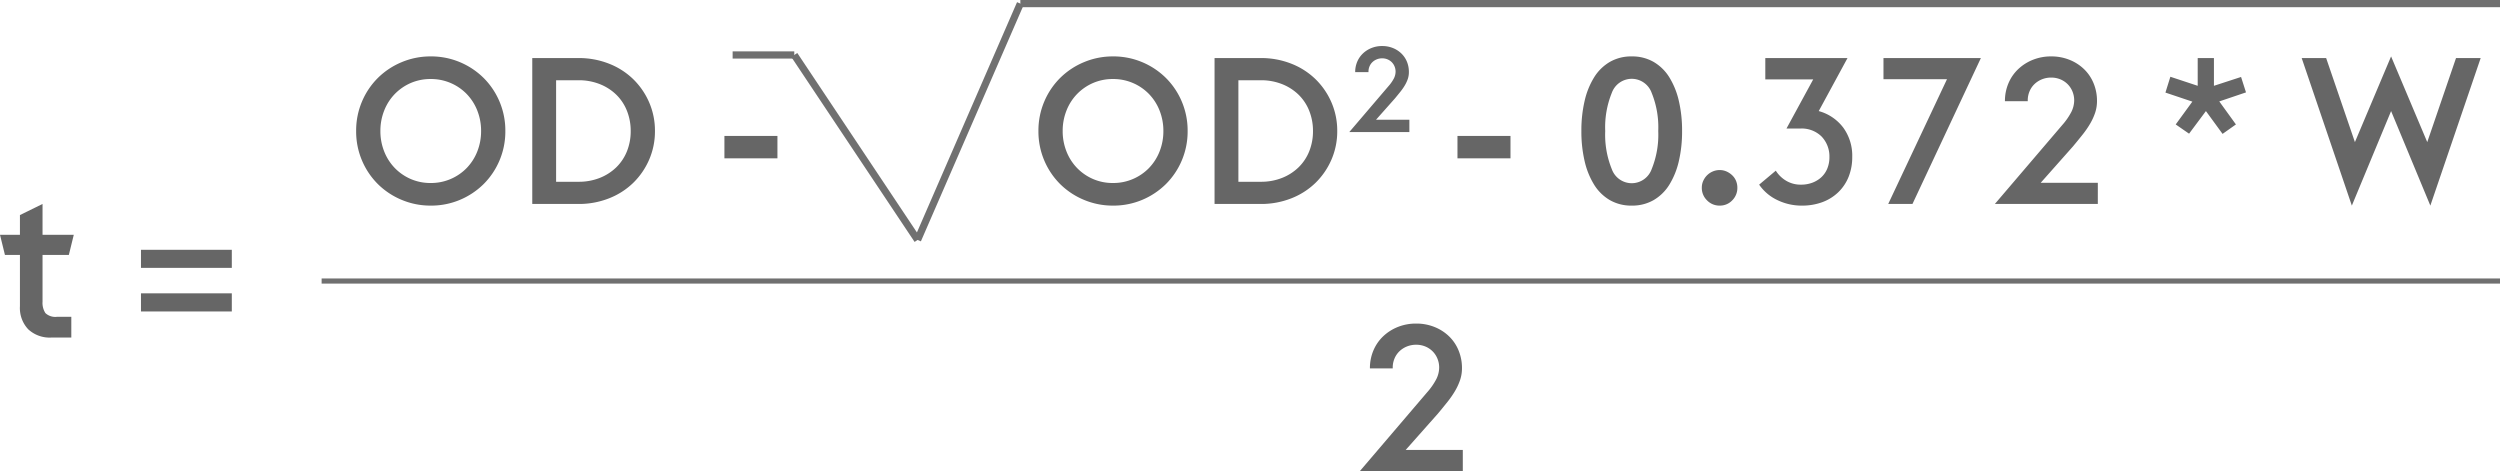 <svg xmlns="http://www.w3.org/2000/svg" width="243.3" height="45.85" viewBox="0 0 243.3 45.85"><g transform="translate(-820.2 -1928.15)"><path d="M.2-10H2.14v-1.92L4.34-13v3H7.38L6.9-8.04H4.34V-3.5a1.821,1.821,0,0,0,.28,1.12,1.4,1.4,0,0,0,1.14.36H7.14V0H5.2A3.063,3.063,0,0,1,2.95-.8a3.007,3.007,0,0,1-.81-2.24v-5H.68ZM13.92-4.3h8.84v1.76H13.92Zm0-4.24h8.84v1.76H13.92Z" transform="translate(820 1961)" fill="#666"/><path d="M8.12-2.04a4.826,4.826,0,0,0,1.94-.39A4.819,4.819,0,0,0,11.62-3.5a4.865,4.865,0,0,0,1.03-1.61,5.333,5.333,0,0,0,.37-1.99,5.333,5.333,0,0,0-.37-1.99,4.866,4.866,0,0,0-1.03-1.61,4.819,4.819,0,0,0-1.56-1.07,4.826,4.826,0,0,0-1.94-.39,4.805,4.805,0,0,0-1.95.39A4.849,4.849,0,0,0,4.62-10.7,4.866,4.866,0,0,0,3.59-9.09,5.333,5.333,0,0,0,3.22-7.1a5.333,5.333,0,0,0,.37,1.99A4.866,4.866,0,0,0,4.62-3.5,4.849,4.849,0,0,0,6.17-2.43,4.805,4.805,0,0,0,8.12-2.04Zm0,2.2A7.218,7.218,0,0,1,5.29-.4,7.239,7.239,0,0,1,2.98-1.93a7.174,7.174,0,0,1-1.55-2.3A7.208,7.208,0,0,1,.86-7.1a7.208,7.208,0,0,1,.57-2.87,7.174,7.174,0,0,1,1.55-2.3A7.239,7.239,0,0,1,5.29-13.8a7.218,7.218,0,0,1,2.83-.56,7.2,7.2,0,0,1,2.84.56,7.269,7.269,0,0,1,2.3,1.53,7.174,7.174,0,0,1,1.55,2.3,7.208,7.208,0,0,1,.57,2.87,7.208,7.208,0,0,1-.57,2.87,7.174,7.174,0,0,1-1.55,2.3A7.269,7.269,0,0,1,10.96-.4,7.2,7.2,0,0,1,8.12.16ZM22.5-2.16a5.5,5.5,0,0,0,2.08-.38,4.858,4.858,0,0,0,1.61-1.04,4.518,4.518,0,0,0,1.03-1.56,5.23,5.23,0,0,0,.36-1.96,5.252,5.252,0,0,0-.36-1.95,4.5,4.5,0,0,0-1.03-1.57,4.858,4.858,0,0,0-1.61-1.04,5.5,5.5,0,0,0-2.08-.38H20.32v9.88ZM18-14.2h4.5a7.972,7.972,0,0,1,2.95.54,7.071,7.071,0,0,1,2.36,1.5A7.065,7.065,0,0,1,29.37-9.9a6.9,6.9,0,0,1,.57,2.8,6.9,6.9,0,0,1-.57,2.8,7.065,7.065,0,0,1-1.56,2.26,7.071,7.071,0,0,1-2.36,1.5A7.972,7.972,0,0,1,22.5,0H18ZM36.7-6.62h5.16v2.18H36.7ZM74.52-2.04a4.826,4.826,0,0,0,1.94-.39A4.819,4.819,0,0,0,78.02-3.5a4.866,4.866,0,0,0,1.03-1.61,5.333,5.333,0,0,0,.37-1.99,5.333,5.333,0,0,0-.37-1.99,4.866,4.866,0,0,0-1.03-1.61,4.819,4.819,0,0,0-1.56-1.07,4.826,4.826,0,0,0-1.94-.39,4.805,4.805,0,0,0-1.95.39,4.849,4.849,0,0,0-1.55,1.07,4.865,4.865,0,0,0-1.03,1.61,5.333,5.333,0,0,0-.37,1.99,5.333,5.333,0,0,0,.37,1.99A4.865,4.865,0,0,0,71.02-3.5a4.849,4.849,0,0,0,1.55,1.07A4.805,4.805,0,0,0,74.52-2.04Zm0,2.2A7.218,7.218,0,0,1,71.69-.4a7.239,7.239,0,0,1-2.31-1.53,7.174,7.174,0,0,1-1.55-2.3,7.208,7.208,0,0,1-.57-2.87,7.208,7.208,0,0,1,.57-2.87,7.174,7.174,0,0,1,1.55-2.3,7.239,7.239,0,0,1,2.31-1.53,7.218,7.218,0,0,1,2.83-.56,7.2,7.2,0,0,1,2.84.56,7.269,7.269,0,0,1,2.3,1.53,7.174,7.174,0,0,1,1.55,2.3,7.208,7.208,0,0,1,.57,2.87,7.208,7.208,0,0,1-.57,2.87,7.174,7.174,0,0,1-1.55,2.3A7.269,7.269,0,0,1,77.36-.4,7.2,7.2,0,0,1,74.52.16ZM88.9-2.16a5.5,5.5,0,0,0,2.08-.38,4.858,4.858,0,0,0,1.61-1.04,4.518,4.518,0,0,0,1.03-1.56,5.23,5.23,0,0,0,.36-1.96,5.252,5.252,0,0,0-.36-1.95,4.5,4.5,0,0,0-1.03-1.57,4.858,4.858,0,0,0-1.61-1.04,5.5,5.5,0,0,0-2.08-.38H86.72v9.88ZM84.4-14.2h4.5a7.972,7.972,0,0,1,2.95.54,7.071,7.071,0,0,1,2.36,1.5A7.065,7.065,0,0,1,95.77-9.9a6.9,6.9,0,0,1,.57,2.8,6.9,6.9,0,0,1-.57,2.8,7.065,7.065,0,0,1-1.56,2.26,7.071,7.071,0,0,1-2.36,1.5A7.972,7.972,0,0,1,88.9,0H84.4Zm16.93,2.732a3.715,3.715,0,0,0,.525-.752,1.485,1.485,0,0,0,.163-.659,1.312,1.312,0,0,0-.1-.507,1.262,1.262,0,0,0-.274-.414,1.262,1.262,0,0,0-.414-.274,1.342,1.342,0,0,0-.519-.1,1.386,1.386,0,0,0-.525.1,1.314,1.314,0,0,0-.426.274,1.219,1.219,0,0,0-.28.414,1.312,1.312,0,0,0-.1.507v.047H98.087a2.568,2.568,0,0,1,.2-1.015,2.383,2.383,0,0,1,.554-.8,2.612,2.612,0,0,1,.834-.531,2.755,2.755,0,0,1,1.038-.192,2.755,2.755,0,0,1,1.038.192,2.544,2.544,0,0,1,.828.531,2.354,2.354,0,0,1,.542.8,2.6,2.6,0,0,1,.192,1,2.089,2.089,0,0,1-.1.665,3.308,3.308,0,0,1-.286.624,5.31,5.31,0,0,1-.432.624q-.251.315-.542.665L100.117-8.2h3.243V-7H97.515Zm6.711,4.848h5.16v2.18h-5.16Zm19.54-.48a8.9,8.9,0,0,0-.64-3.71A2.064,2.064,0,0,0,125-12.18a2.064,2.064,0,0,0-1.94,1.37,8.9,8.9,0,0,0-.64,3.71,8.9,8.9,0,0,0,.64,3.71A2.064,2.064,0,0,0,125-2.02a2.064,2.064,0,0,0,1.94-1.37A8.9,8.9,0,0,0,127.581-7.1ZM125,.16a4.17,4.17,0,0,1-2.12-.53,4.413,4.413,0,0,1-1.53-1.49,7.523,7.523,0,0,1-.93-2.29,12.621,12.621,0,0,1-.32-2.95,12.621,12.621,0,0,1,.32-2.95,7.523,7.523,0,0,1,.93-2.29,4.413,4.413,0,0,1,1.53-1.49,4.17,4.17,0,0,1,2.12-.53,4.17,4.17,0,0,1,2.12.53,4.413,4.413,0,0,1,1.53,1.49,7.523,7.523,0,0,1,.93,2.29,12.621,12.621,0,0,1,.32,2.95,12.621,12.621,0,0,1-.32,2.95,7.523,7.523,0,0,1-.93,2.29,4.413,4.413,0,0,1-1.53,1.49A4.17,4.17,0,0,1,125,.16Zm8.56,0a1.676,1.676,0,0,1-1.23-.51,1.676,1.676,0,0,1-.51-1.23,1.609,1.609,0,0,1,.14-.67,1.808,1.808,0,0,1,.37-.54,1.774,1.774,0,0,1,.55-.37,1.678,1.678,0,0,1,.68-.14,1.609,1.609,0,0,1,.67.14,1.946,1.946,0,0,1,.55.37,1.593,1.593,0,0,1,.37.54,1.715,1.715,0,0,1,.13.67,1.693,1.693,0,0,1-.5,1.23A1.644,1.644,0,0,1,133.561.16Zm8,0a5.391,5.391,0,0,1-2.39-.54,4.478,4.478,0,0,1-1.77-1.5l1.62-1.36a3,3,0,0,0,.99.97,2.735,2.735,0,0,0,1.47.39,3.073,3.073,0,0,0,1.1-.19,2.675,2.675,0,0,0,.87-.53,2.368,2.368,0,0,0,.58-.84,2.921,2.921,0,0,0,.21-1.14,2.8,2.8,0,0,0-.77-1.99,2.756,2.756,0,0,0-2.07-.77h-1.34l2.6-4.78H138V-14.2h8l-2.8,5.16a4.459,4.459,0,0,1,2.4,1.63,4.646,4.646,0,0,1,.86,2.83,5.128,5.128,0,0,1-.35,1.93,4.293,4.293,0,0,1-1,1.5,4.464,4.464,0,0,1-1.55.97A5.621,5.621,0,0,1,141.561.16Zm14.12-12.3H149.5V-14.2h9.48L152.321,0h-2.36Zm11.2,4.48a6.368,6.368,0,0,0,.9-1.29,2.547,2.547,0,0,0,.28-1.13,2.249,2.249,0,0,0-.17-.87,2.164,2.164,0,0,0-.47-.71,2.164,2.164,0,0,0-.71-.47,2.3,2.3,0,0,0-.89-.17,2.376,2.376,0,0,0-.9.17,2.253,2.253,0,0,0-.73.47,2.09,2.09,0,0,0-.48.71,2.249,2.249,0,0,0-.17.87V-10h-2.22a4.4,4.4,0,0,1,.34-1.74,4.086,4.086,0,0,1,.95-1.38,4.478,4.478,0,0,1,1.43-.91,4.724,4.724,0,0,1,1.78-.33,4.724,4.724,0,0,1,1.78.33,4.361,4.361,0,0,1,1.42.91,4.035,4.035,0,0,1,.93,1.38,4.466,4.466,0,0,1,.33,1.72,3.581,3.581,0,0,1-.18,1.14,5.674,5.674,0,0,1-.49,1.07,9.1,9.1,0,0,1-.74,1.07q-.43.54-.93,1.14L164.8-2.06h5.56V0h-10.02Zm14-1.38-1.64,2.2-1.3-.9,1.62-2.22-2.62-.88.48-1.54,2.66.88v-2.7h1.58v2.7l2.64-.86.48,1.5-2.6.88,1.62,2.24-1.3.92Zm9.32-5.16h2.38l2.8,8.18,3.52-8.34,3.52,8.34,2.8-8.18h2.4L202.721.16l-3.82-9.2-3.82,9.2Z" transform="translate(854 1948)" fill="#666"/><path d="M7.08-7.66a6.368,6.368,0,0,0,.9-1.29,2.547,2.547,0,0,0,.28-1.13,2.249,2.249,0,0,0-.17-.87,2.164,2.164,0,0,0-.47-.71,2.164,2.164,0,0,0-.71-.47,2.3,2.3,0,0,0-.89-.17,2.376,2.376,0,0,0-.9.17,2.253,2.253,0,0,0-.73.47,2.09,2.09,0,0,0-.48.71,2.249,2.249,0,0,0-.17.87V-10H1.52a4.4,4.4,0,0,1,.34-1.74,4.086,4.086,0,0,1,.95-1.38,4.478,4.478,0,0,1,1.43-.91,4.724,4.724,0,0,1,1.78-.33,4.724,4.724,0,0,1,1.78.33,4.361,4.361,0,0,1,1.42.91,4.035,4.035,0,0,1,.93,1.38,4.466,4.466,0,0,1,.33,1.72,3.581,3.581,0,0,1-.18,1.14,5.673,5.673,0,0,1-.49,1.07,9.1,9.1,0,0,1-.74,1.07q-.43.54-.93,1.14L5-2.06h5.56V0H.54Z" transform="translate(952 1974)" fill="#666"/><line x2="212" transform="translate(851.5 1955.5)" fill="none" stroke="#707070" stroke-width="0.5"/><g transform="translate(-5 -20)"><line x2="144" transform="translate(924.5 1948.5)" fill="none" stroke="#707070" stroke-width="0.7"/><line y1="23" x2="10" transform="translate(914.5 1948.5)" fill="none" stroke="#707070" stroke-width="0.7"/><line x1="12" y1="18" transform="translate(902.5 1953.5)" fill="none" stroke="#707070" stroke-width="0.7"/><line x2="6" transform="translate(896.5 1953.5)" fill="none" stroke="#707070" stroke-width="0.7"/></g></g></svg>